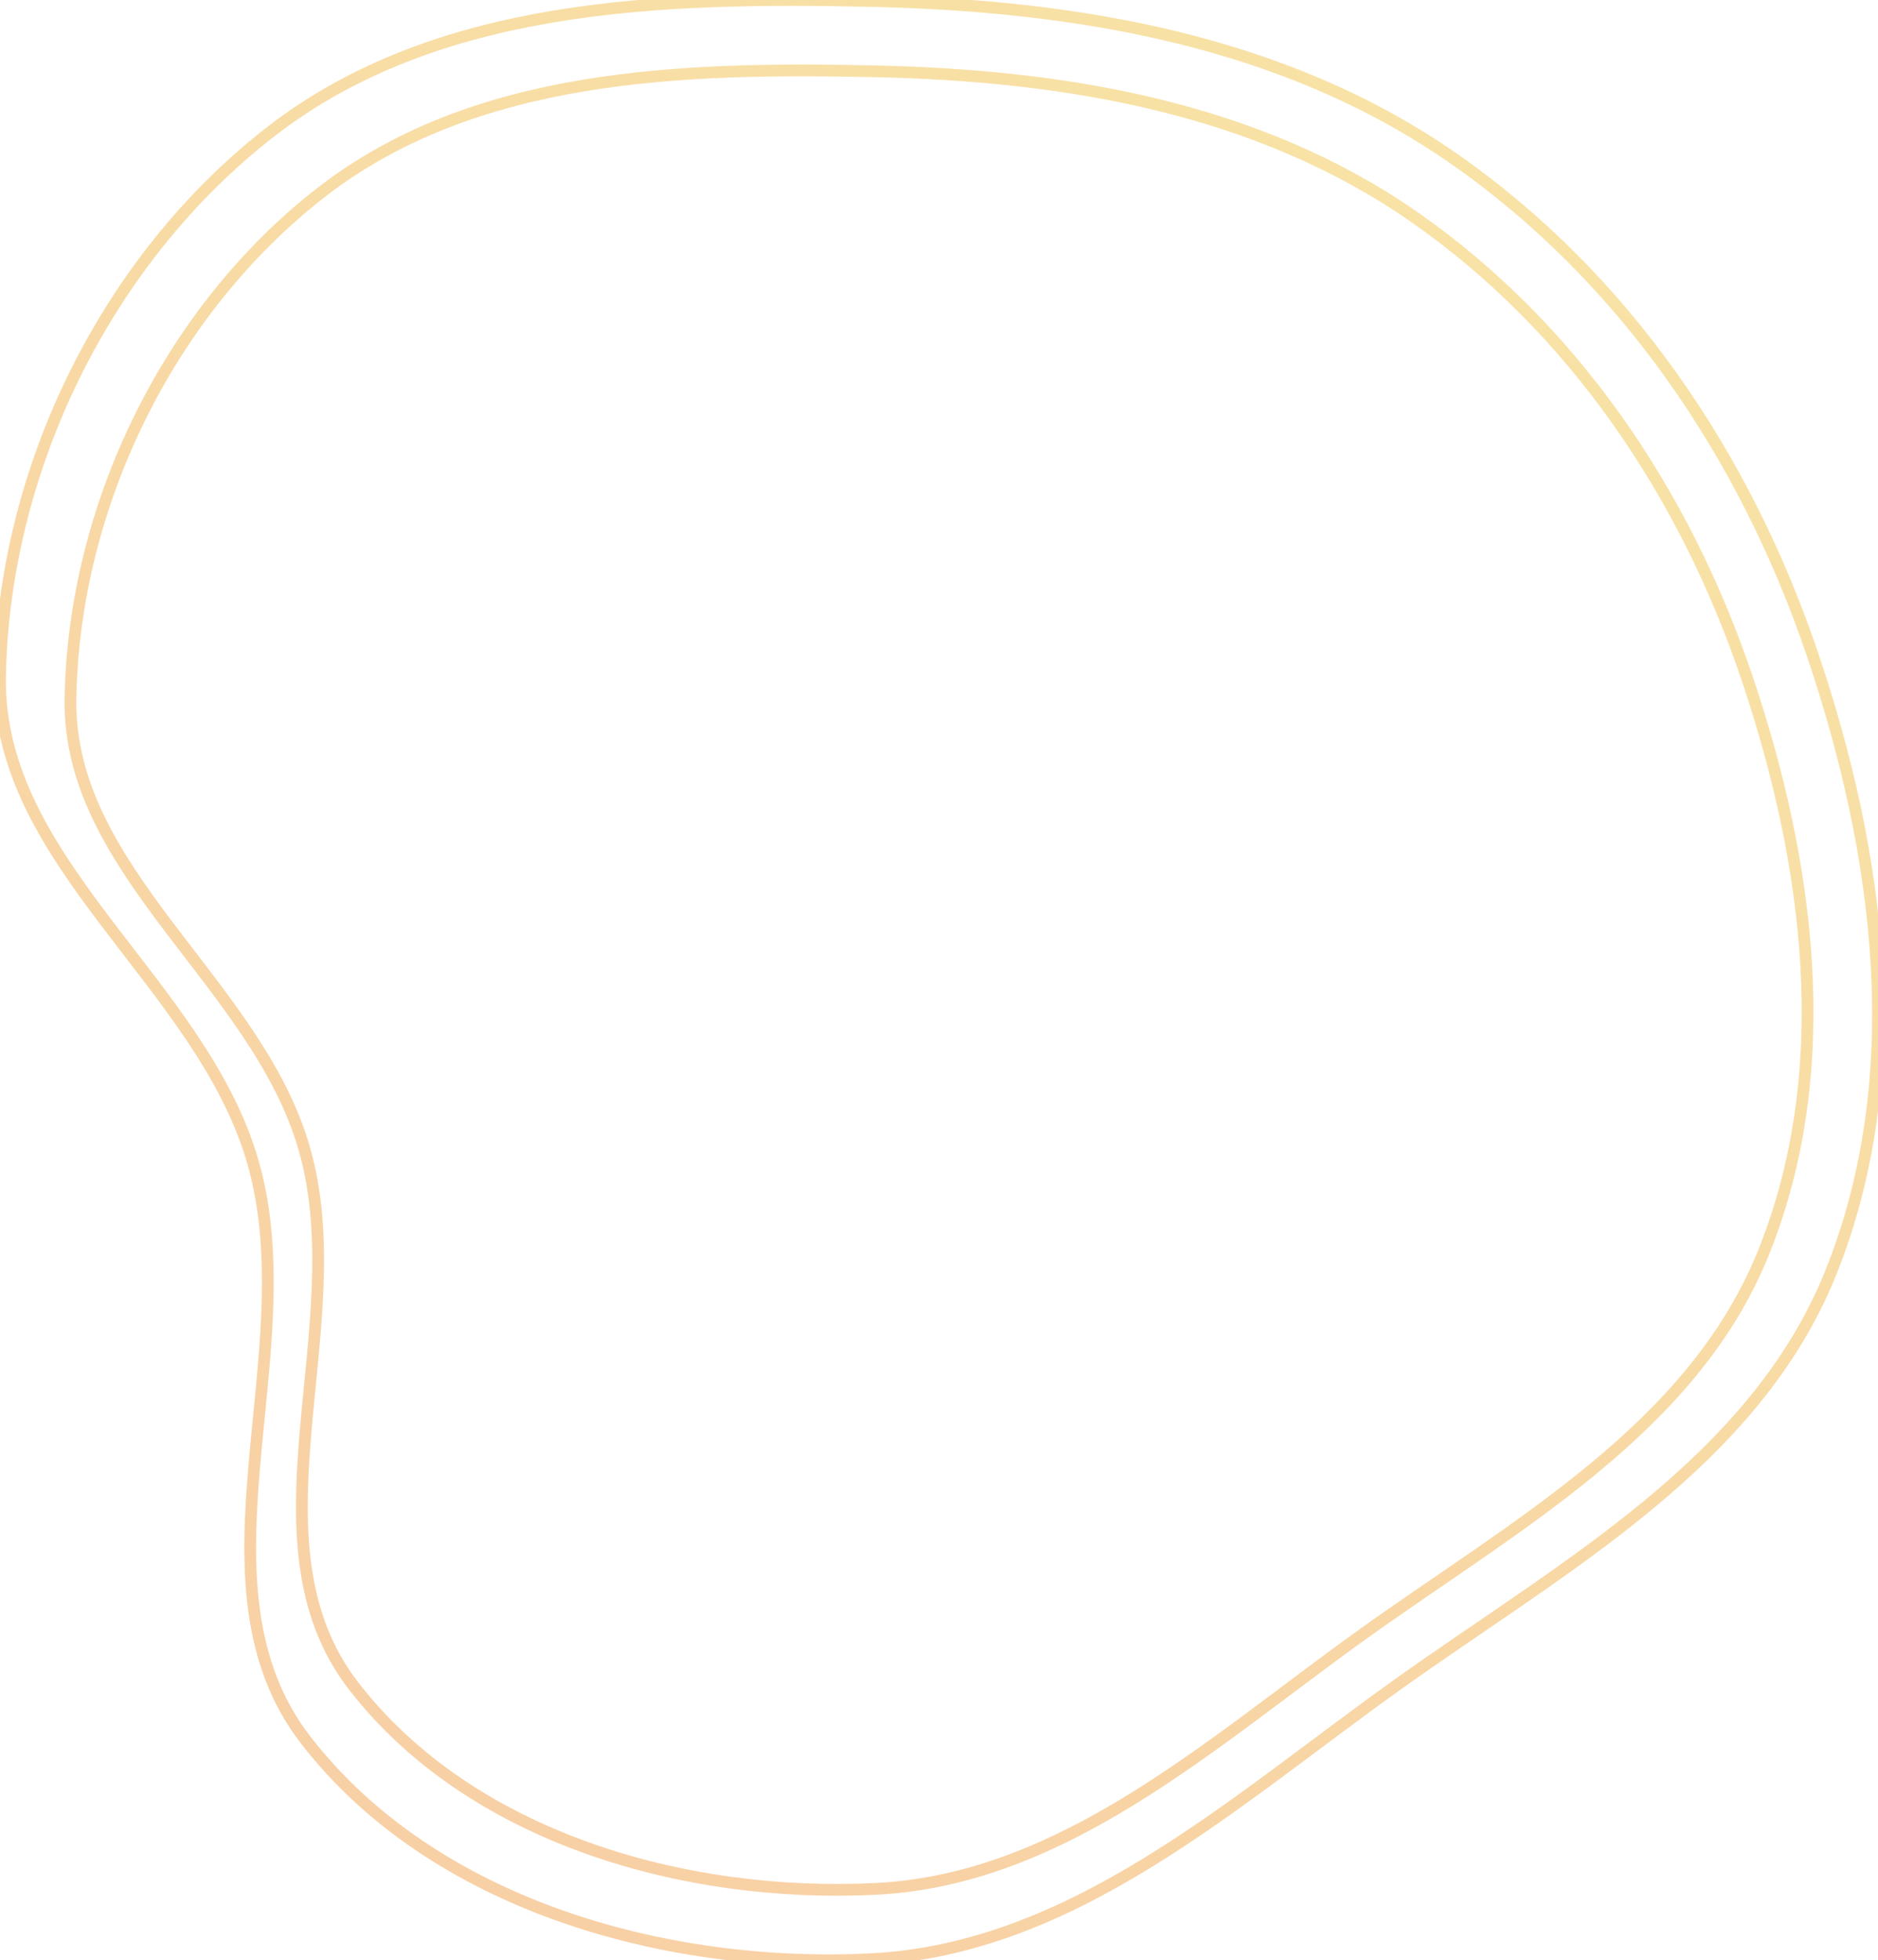 <svg width="160" height="167" viewBox="0 0 160 167" fill="none" xmlns="http://www.w3.org/2000/svg">
<g opacity="0.5" clip-path="url(#clip0)">
<path fill-rule="evenodd" clip-rule="evenodd" d="M74.202 0.084C91.728 0.469 109.329 3.439 123.748 13.438C138.392 23.593 148.67 38.79 154.4 55.696C160.189 72.776 162.703 91.746 155.957 108.47C149.429 124.657 133.126 133.46 118.948 143.595C104.917 153.624 91.41 166.043 74.202 166.909C56.594 167.796 36.89 162.228 26.069 148.27C15.719 134.919 26.22 115.236 21.546 98.987C17.141 83.674 -0.271 73.586 0.003 57.651C0.308 39.933 9.079 22.071 23.055 11.228C37.2 0.253 56.322 -0.308 74.202 0.084Z" stroke="url(#paint0_linear)"/>
<path fill-rule="evenodd" clip-rule="evenodd" d="M74.637 6.078C90.848 6.435 107.129 9.192 120.467 18.472C134.013 27.898 143.52 42.003 148.82 57.694C154.175 73.547 156.5 91.153 150.261 106.676C144.222 121.7 129.142 129.87 116.027 139.276C103.048 148.585 90.554 160.112 74.637 160.916C58.349 161.738 40.124 156.571 30.114 143.616C20.54 131.225 30.253 112.955 25.93 97.874C21.856 83.662 5.749 74.298 6.003 59.508C6.285 43.063 14.398 26.485 27.326 16.421C40.41 6.235 58.098 5.714 74.637 6.078Z" stroke="url(#paint1_linear)"/>
</g>
<defs>
<linearGradient id="paint0_linear" x1="142" y1="3" x2="15.688" y2="174.618" gradientUnits="userSpaceOnUse">
<stop stop-color="#F2C94C"/>
<stop offset="1" stop-color="#F29C4C"/>
</linearGradient>
<linearGradient id="paint1_linear" x1="137.35" y1="8.784" x2="19.996" y2="167.69" gradientUnits="userSpaceOnUse">
<stop stop-color="#F2C94C"/>
<stop offset="1" stop-color="#F29C4C"/>
</linearGradient>
<clipPath id="clip0">
<rect width="160" height="167" fill="white"/>
</clipPath>
</defs>
</svg>
